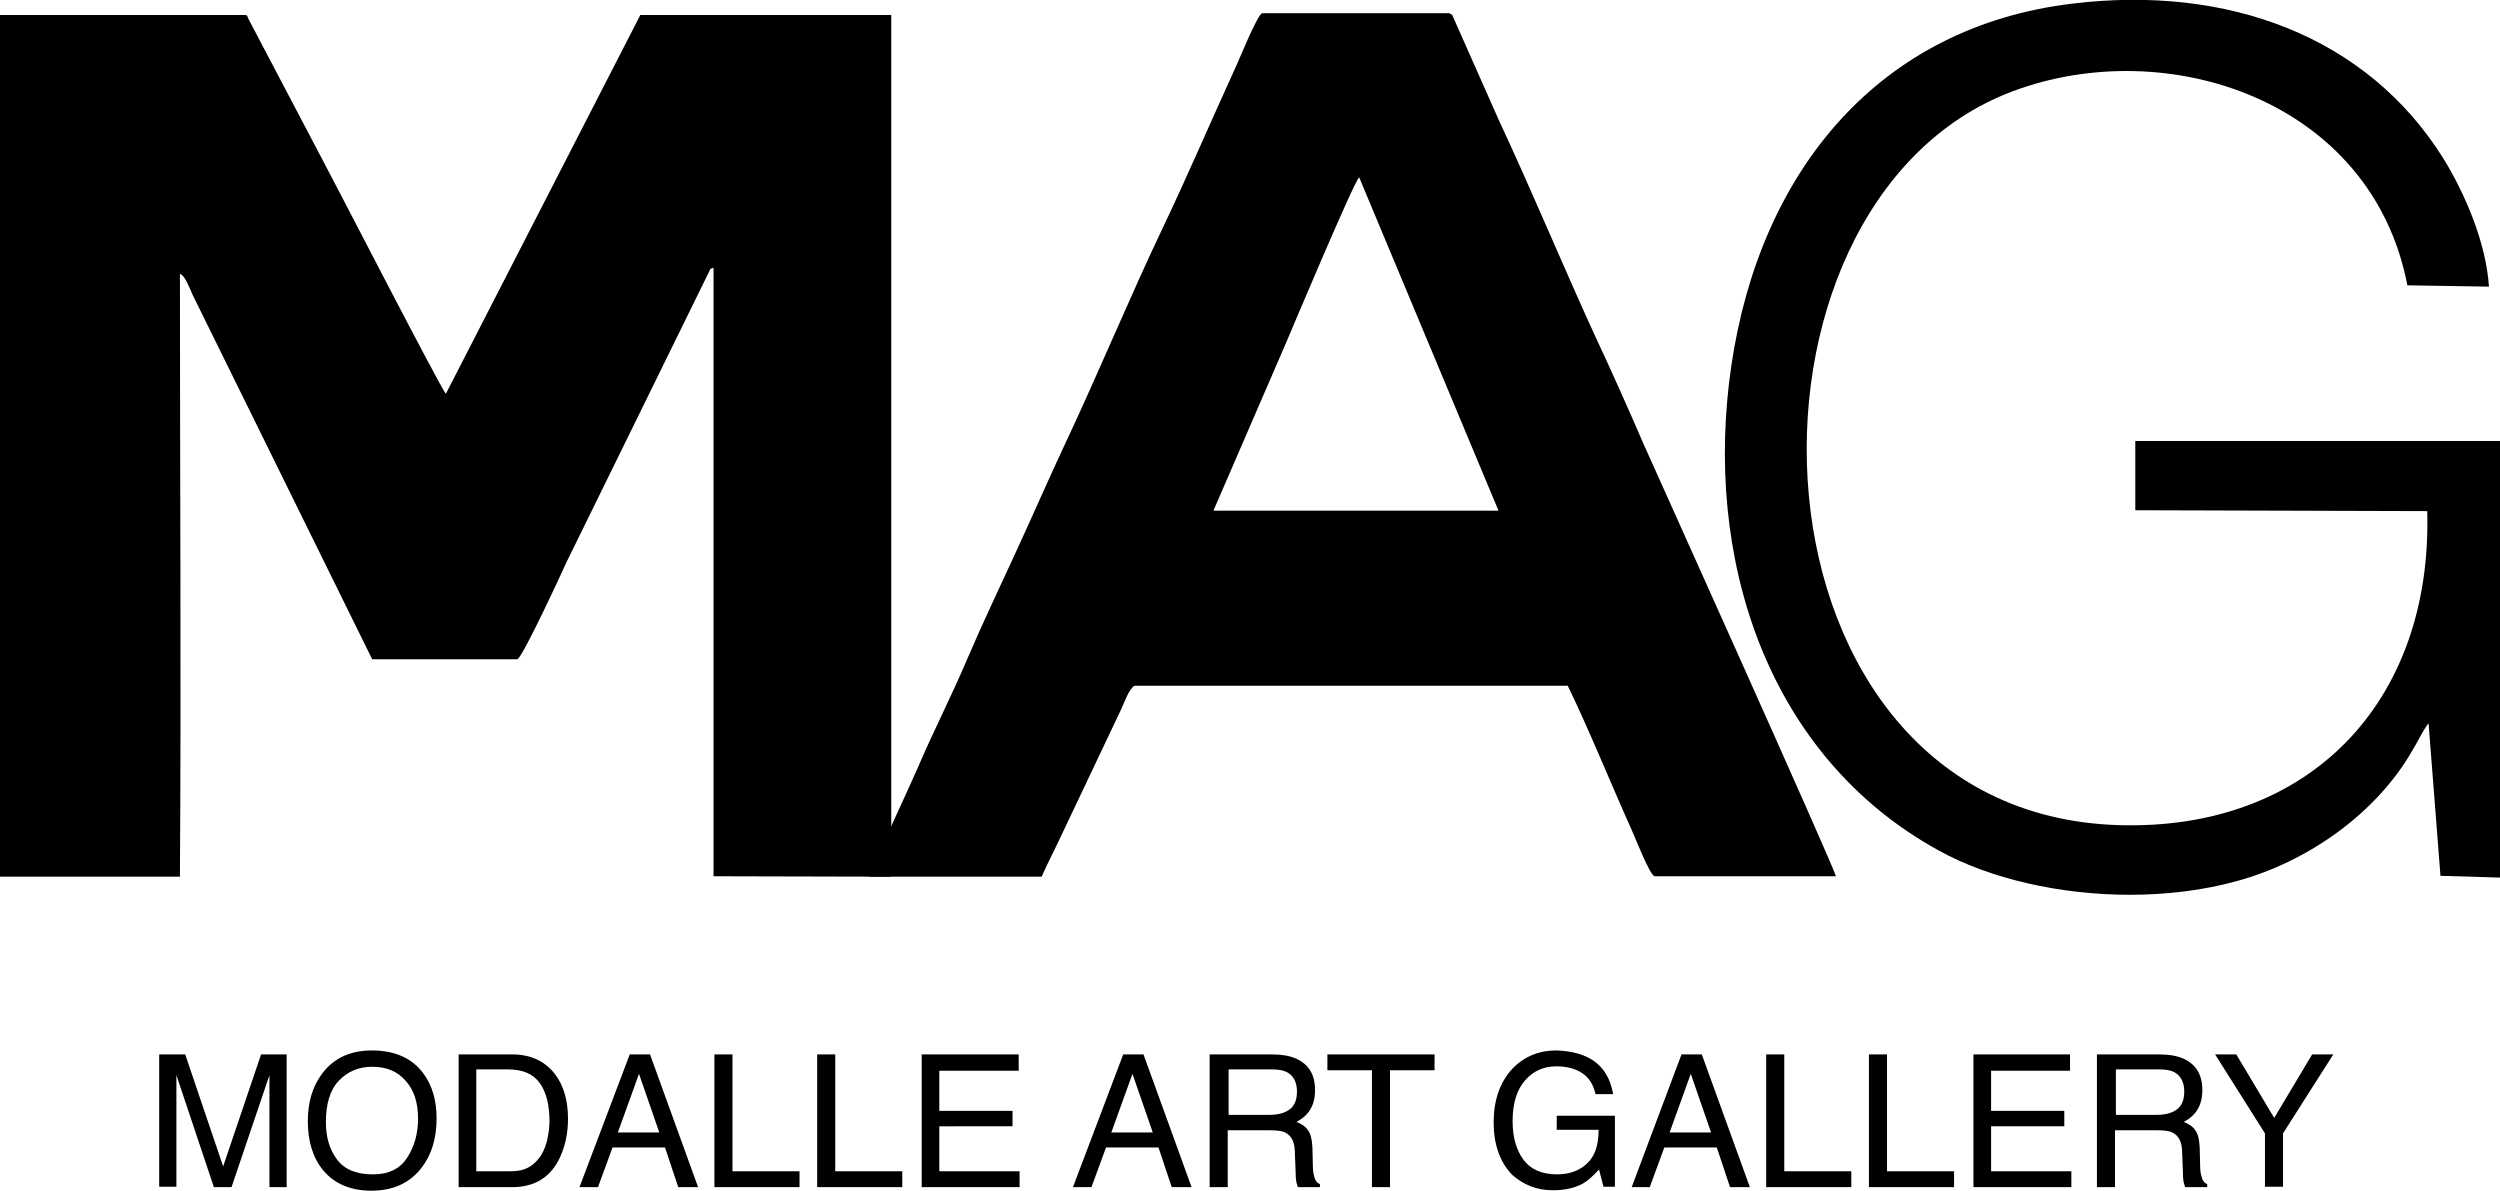 <?xml version="1.0" encoding="utf-8"?>
<!-- Generator: Adobe Illustrator 22.0.0, SVG Export Plug-In . SVG Version: 6.00 Build 0)  -->
<svg version="1.1" id="Layer_1" xmlns="http://www.w3.org/2000/svg" xmlns:xlink="http://www.w3.org/1999/xlink" x="0px" y="0px"
	 viewBox="0 0 566.9 270" style="enable-background:new 0 0 566.9 270;" xml:space="preserve">
<style type="text/css">
	.st0{fill-rule:evenodd;clip-rule:evenodd;}
</style>
<g>
	<path class="st0" d="M36.2,239.1H42l8.6,25.4l8.6-25.4H65v30.1h-3.9v-17.7c0-0.6,0-1.6,0-3.1c0-1.4,0-2.9,0-4.6l-8.6,25.4h-4
		L40,243.8v0.9c0,0.7,0,1.9,0,3.4c0,1.5,0,2.6,0,3.3v17.7h-3.9V239.1L36.2,239.1z M96,243.4c2,2.7,3,6.1,3,10.2
		c0,4.5-1.1,8.2-3.4,11.2c-2.7,3.5-6.5,5.2-11.4,5.2c-4.6,0-8.3-1.5-10.9-4.6c-2.4-2.9-3.5-6.7-3.5-11.2c0-4.1,1-7.6,3-10.4
		c2.6-3.7,6.4-5.6,11.5-5.6C89.5,238.2,93.4,239.9,96,243.4L96,243.4z M94.8,253.6c0-3.5-0.9-6.4-2.8-8.5c-1.9-2.2-4.4-3.2-7.6-3.2
		c-3.1,0-5.6,1.1-7.6,3.2c-2,2.1-2.9,5.3-2.9,9.4c0,3.3,0.8,6.1,2.5,8.4c1.7,2.3,4.4,3.4,8.2,3.4c3.6,0,6.2-1.3,7.8-3.9
		C94,259.9,94.8,257,94.8,253.6L94.8,253.6z M84.3,238.2L84.3,238.2L84.3,238.2z M115.3,265.6c1.4,0,2.5-0.1,3.4-0.4
		c1.6-0.5,2.9-1.6,3.9-3.1c0.8-1.2,1.4-2.8,1.7-4.7c0.2-1.1,0.3-2.2,0.3-3.1c0-3.7-0.7-6.6-2.2-8.7c-1.5-2.1-3.9-3.1-7.2-3.1h-7.2
		v23.1H115.3L115.3,265.6z M104,239.1h12.2c4.1,0,7.3,1.5,9.6,4.4c2,2.6,3,6,3,10.2c0,3.2-0.6,6.1-1.8,8.7
		c-2.1,4.6-5.8,6.8-10.9,6.8H104V239.1L104,239.1z M149.5,256.8l-4.6-13.3l-4.8,13.3H149.5L149.5,256.8z M142.8,239.1h4.6l10.9,30.1
		h-4.5l-3-9h-11.9l-3.3,9h-4.2L142.8,239.1L142.8,239.1z M162,239.1h4.1v26.5h15.2v3.6H162V239.1L162,239.1z M185.3,239.1h4.1v26.5
		h15.2v3.6h-19.3V239.1L185.3,239.1z M209,239.1H231v3.7H213v9.1h16.6v3.5H213v10.2h18.2v3.6H209V239.1L209,239.1z M220.2,239.1
		L220.2,239.1L220.2,239.1z M261.4,256.8l-4.6-13.3l-4.8,13.3H261.4L261.4,256.8z M254.7,239.1h4.6l10.9,30.1h-4.5l-3-9h-11.9
		l-3.3,9h-4.2L254.7,239.1L254.7,239.1z M287.9,252.8c1.9,0,3.4-0.4,4.5-1.2c1.1-0.8,1.7-2.1,1.7-4.1c0-2.1-0.8-3.6-2.3-4.4
		c-0.8-0.4-1.9-0.6-3.3-0.6h-9.9v10.3H287.9L287.9,252.8z M274.4,239.1h13.9c2.3,0,4.2,0.3,5.7,1c2.8,1.3,4.2,3.6,4.2,7.1
		c0,1.8-0.4,3.3-1.1,4.4c-0.7,1.2-1.8,2.1-3.1,2.8c1.2,0.5,2.1,1.1,2.6,1.9c0.6,0.8,0.9,2,1,3.8l0.1,4c0,1.2,0.1,2,0.3,2.6
		c0.2,1,0.7,1.6,1.3,1.8v0.7h-5c-0.1-0.3-0.2-0.6-0.3-1c-0.1-0.4-0.2-1.2-0.2-2.4l-0.2-5c-0.1-2-0.8-3.3-2.2-4
		c-0.8-0.4-2-0.5-3.7-0.5h-9.3v12.9h-4.1V239.1L274.4,239.1z M325.3,239.1v3.6h-10.1v26.5h-4.1v-26.5h-10.1v-3.6H325.3L325.3,239.1z
		 M360.3,239.9c3,1.6,4.8,4.3,5.5,8.2h-4c-0.5-2.2-1.5-3.8-3.1-4.8c-1.5-1-3.5-1.5-5.8-1.5c-2.8,0-5.1,1-7,3.1
		c-1.9,2.1-2.9,5.2-2.9,9.3c0,3.6,0.8,6.5,2.4,8.7c1.6,2.2,4.1,3.4,7.7,3.4c2.7,0,5-0.8,6.7-2.4c1.8-1.6,2.7-4.1,2.7-7.7H353V253
		h13.2v16.1h-2.6l-1-3.9c-1.4,1.5-2.6,2.6-3.7,3.2c-1.8,1-4.1,1.5-6.8,1.5c-3.6,0-6.6-1.2-9.2-3.5c-2.8-2.9-4.2-6.9-4.2-11.9
		c0-5,1.4-9,4.1-12c2.6-2.8,6-4.3,10.1-4.3C355.8,238.3,358.2,238.8,360.3,239.9L360.3,239.9z M352.3,238.2L352.3,238.2L352.3,238.2
		z M388,256.8l-4.6-13.3l-4.8,13.3H388L388,256.8z M381.3,239.1h4.6l10.9,30.1h-4.5l-3-9h-11.9l-3.3,9H370L381.3,239.1L381.3,239.1z
		 M400.5,239.1h4.1v26.5h15.2v3.6h-19.3V239.1L400.5,239.1z M423.8,239.1h4.1v26.5h15.2v3.6h-19.3V239.1L423.8,239.1z M447.5,239.1
		h21.9v3.7h-17.9v9.1h16.6v3.5h-16.6v10.2h18.2v3.6h-22.2V239.1L447.5,239.1z M458.6,239.1L458.6,239.1L458.6,239.1z M489.1,252.8
		c1.9,0,3.4-0.4,4.5-1.2c1.1-0.8,1.7-2.1,1.7-4.1c0-2.1-0.8-3.6-2.3-4.4c-0.8-0.4-1.9-0.6-3.3-0.6h-9.9v10.3H489.1L489.1,252.8z
		 M475.6,239.1h13.9c2.3,0,4.2,0.3,5.7,1c2.8,1.3,4.2,3.6,4.2,7.1c0,1.8-0.4,3.3-1.1,4.4c-0.7,1.2-1.8,2.1-3.1,2.8
		c1.2,0.5,2.1,1.1,2.6,1.9c0.6,0.8,0.9,2,1,3.8l0.1,4c0,1.2,0.1,2,0.3,2.6c0.2,1,0.7,1.6,1.3,1.8v0.7h-5c-0.1-0.3-0.2-0.6-0.3-1
		c-0.1-0.4-0.2-1.2-0.2-2.4l-0.2-5c-0.1-2-0.8-3.3-2.2-4c-0.8-0.4-2-0.5-3.7-0.5h-9.3v12.9h-4.1V239.1L475.6,239.1z M502.3,239.1
		h4.8l8.6,14.4l8.6-14.4h4.8L517.7,257v12.1h-4.1V257L502.3,239.1L502.3,239.1z M515.7,239.1"/>
	<path class="st0" d="M0,198.8h40.8c0.3-45.2,0-91.4,0-136.7c1.1,0.3,2.1,3,2.9,4.8l40.7,82.6l32.9,0c1.2-0.3,10.8-21.2,11.2-22.1
		L160.6,62c0.8-1.5,0.1-0.8,1.2-1.3v138l40.3,0.1l0-195.4l-56.9,0l-44.1,85.9C99.9,88,75.7,41,72.8,35.6l-16.3-31
		c-0.6-1-0.1-1.2-1.3-1.2H0V198.8z"/>
	<path class="st0" d="M275.2,115.7l16.4-37.9c0.6-1.4,15.4-36.6,16.6-37.6l31.6,75.6H275.2L275.2,115.7z M197.1,198.8l39.1,0
		c1.6-3.6,3.5-7.2,5.2-10.9l12.9-27.2c0.6-1.3,1.8-4.7,3-5.2h98.2c4.5,9.2,10,22.7,14.5,32.7c0.7,1.5,4.1,10.3,5.2,10.5h41.1
		c-0.3-1.9-42.5-95.5-43.6-98c-3.5-8.1-7.1-16.2-10.9-24.3c-7.3-15.9-14.5-33.3-21.9-49.1l-10.2-23c-0.6-1.2-0.1-0.8-1.1-1.3h-42.4
		c-1.1,0.3-5.4,11-5.9,12c-5.4,11.8-11.2,25.3-16.6,36.6c-7.3,15.3-14.8,33.4-22.2,49.1c-3.8,8.1-7.4,16.4-11.1,24.4
		c-3.7,8.1-7.6,16.2-11.1,24.4c-3.5,8.3-7.6,16.2-11.1,24.4C206.5,177.9,197.4,197.3,197.1,198.8z"/>
	<path class="st0" d="M550.7,164l2.7,34.6l13.5,0.4l0-70.8V100l-82.7,0v15.7l66.2,0.2c1.2,43.4-26.9,72.6-70.2,71.2
		c-87.1-2.9-91.7-140.9-23.8-166.4c34.9-13.1,81.4,1.9,89.5,44l18.5,0.3c-0.7-10.4-5.7-21.5-10.3-29c-17.4-27.9-49.1-39.4-84-35.2
		c-44,5.2-71,37.9-77.5,82.1c-6.4,43.4,7.9,88.5,47.1,110c11.6,6.4,27.5,10,43.3,10c8.3,0,16.6-1,24.2-3.1
		c16.2-4.4,31.6-15.4,39.7-29.4C548.2,168.3,549.3,165.8,550.7,164z"/>
</g>
</svg>
